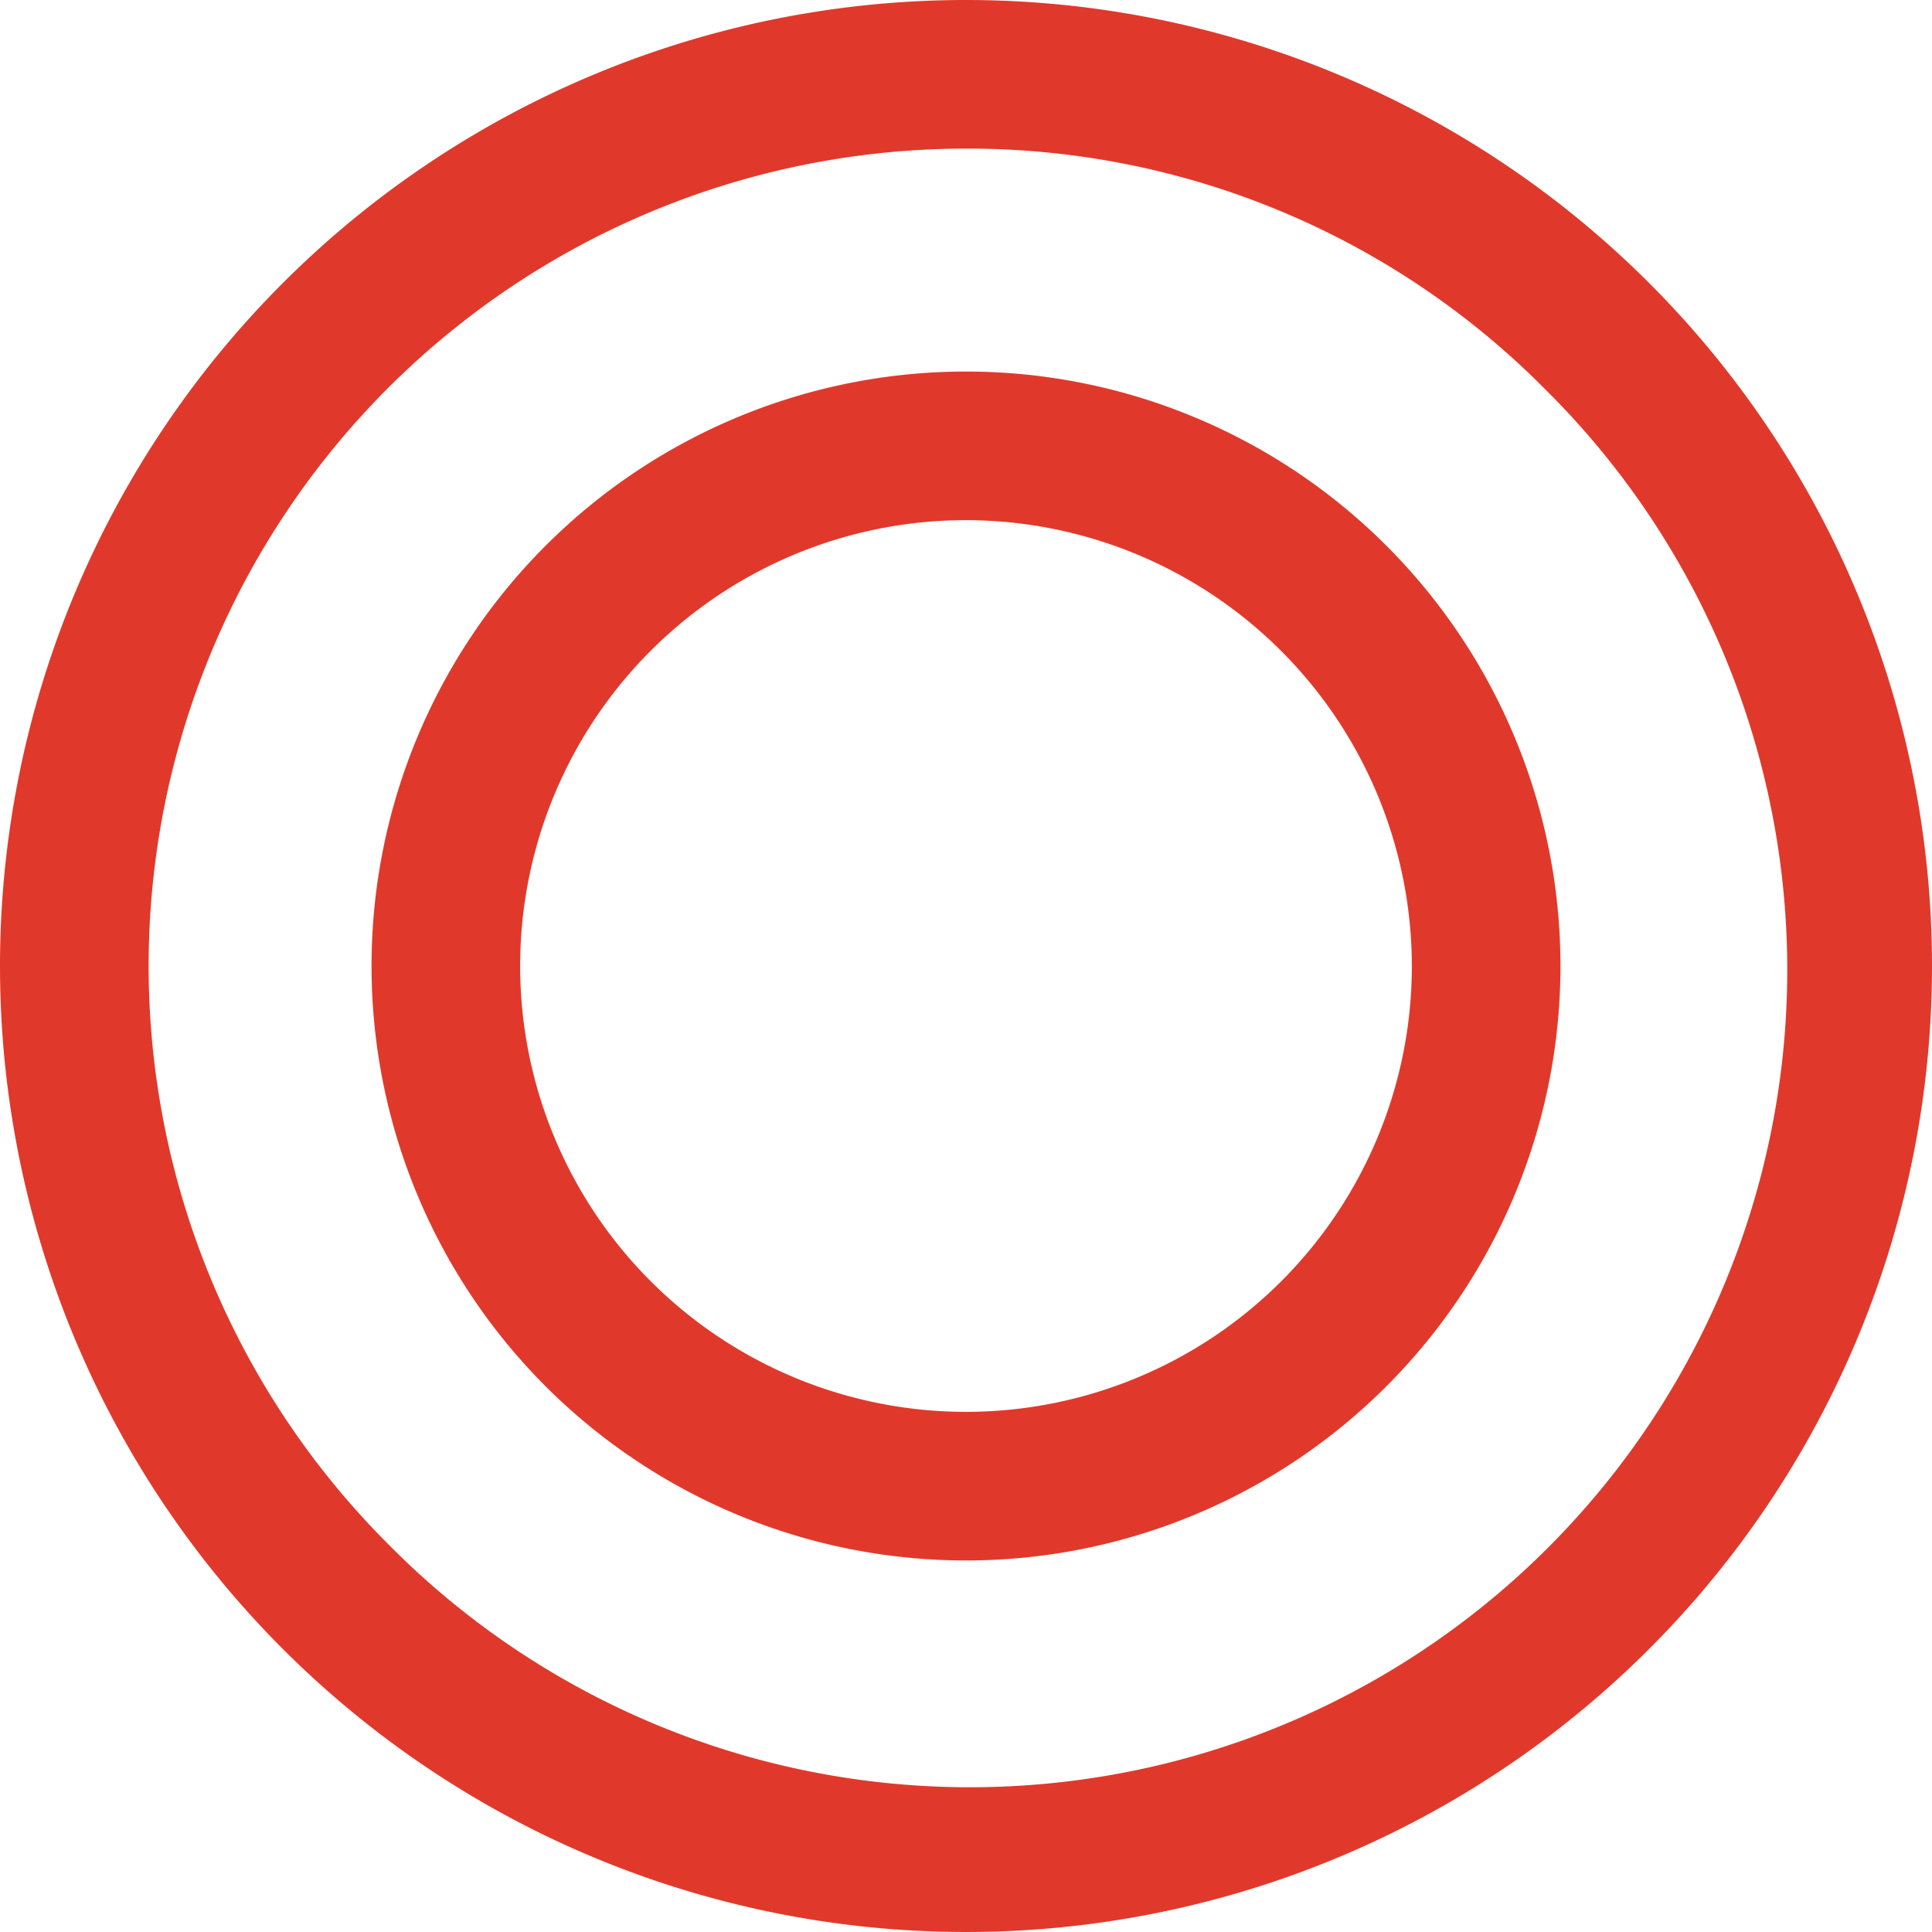 <svg xmlns="http://www.w3.org/2000/svg" width="26" height="26" viewBox="0 0 26 26"><g transform="translate(-946 -6373)"><path d="M8,2a6,6,0,1,0,6,6A6.007,6.007,0,0,0,8,2M8,0A8,8,0,1,1,0,8,8,8,0,0,1,8,0Z" transform="translate(951 6378)" fill="#e0392b"/><path d="M13,2A11,11,0,0,0,5.222,20.778,11,11,0,1,0,20.778,5.222,10.928,10.928,0,0,0,13,2m0-2A13,13,0,1,1,0,13,13,13,0,0,1,13,0Z" transform="translate(946 6373)" fill="#e0392b"/></g></svg>